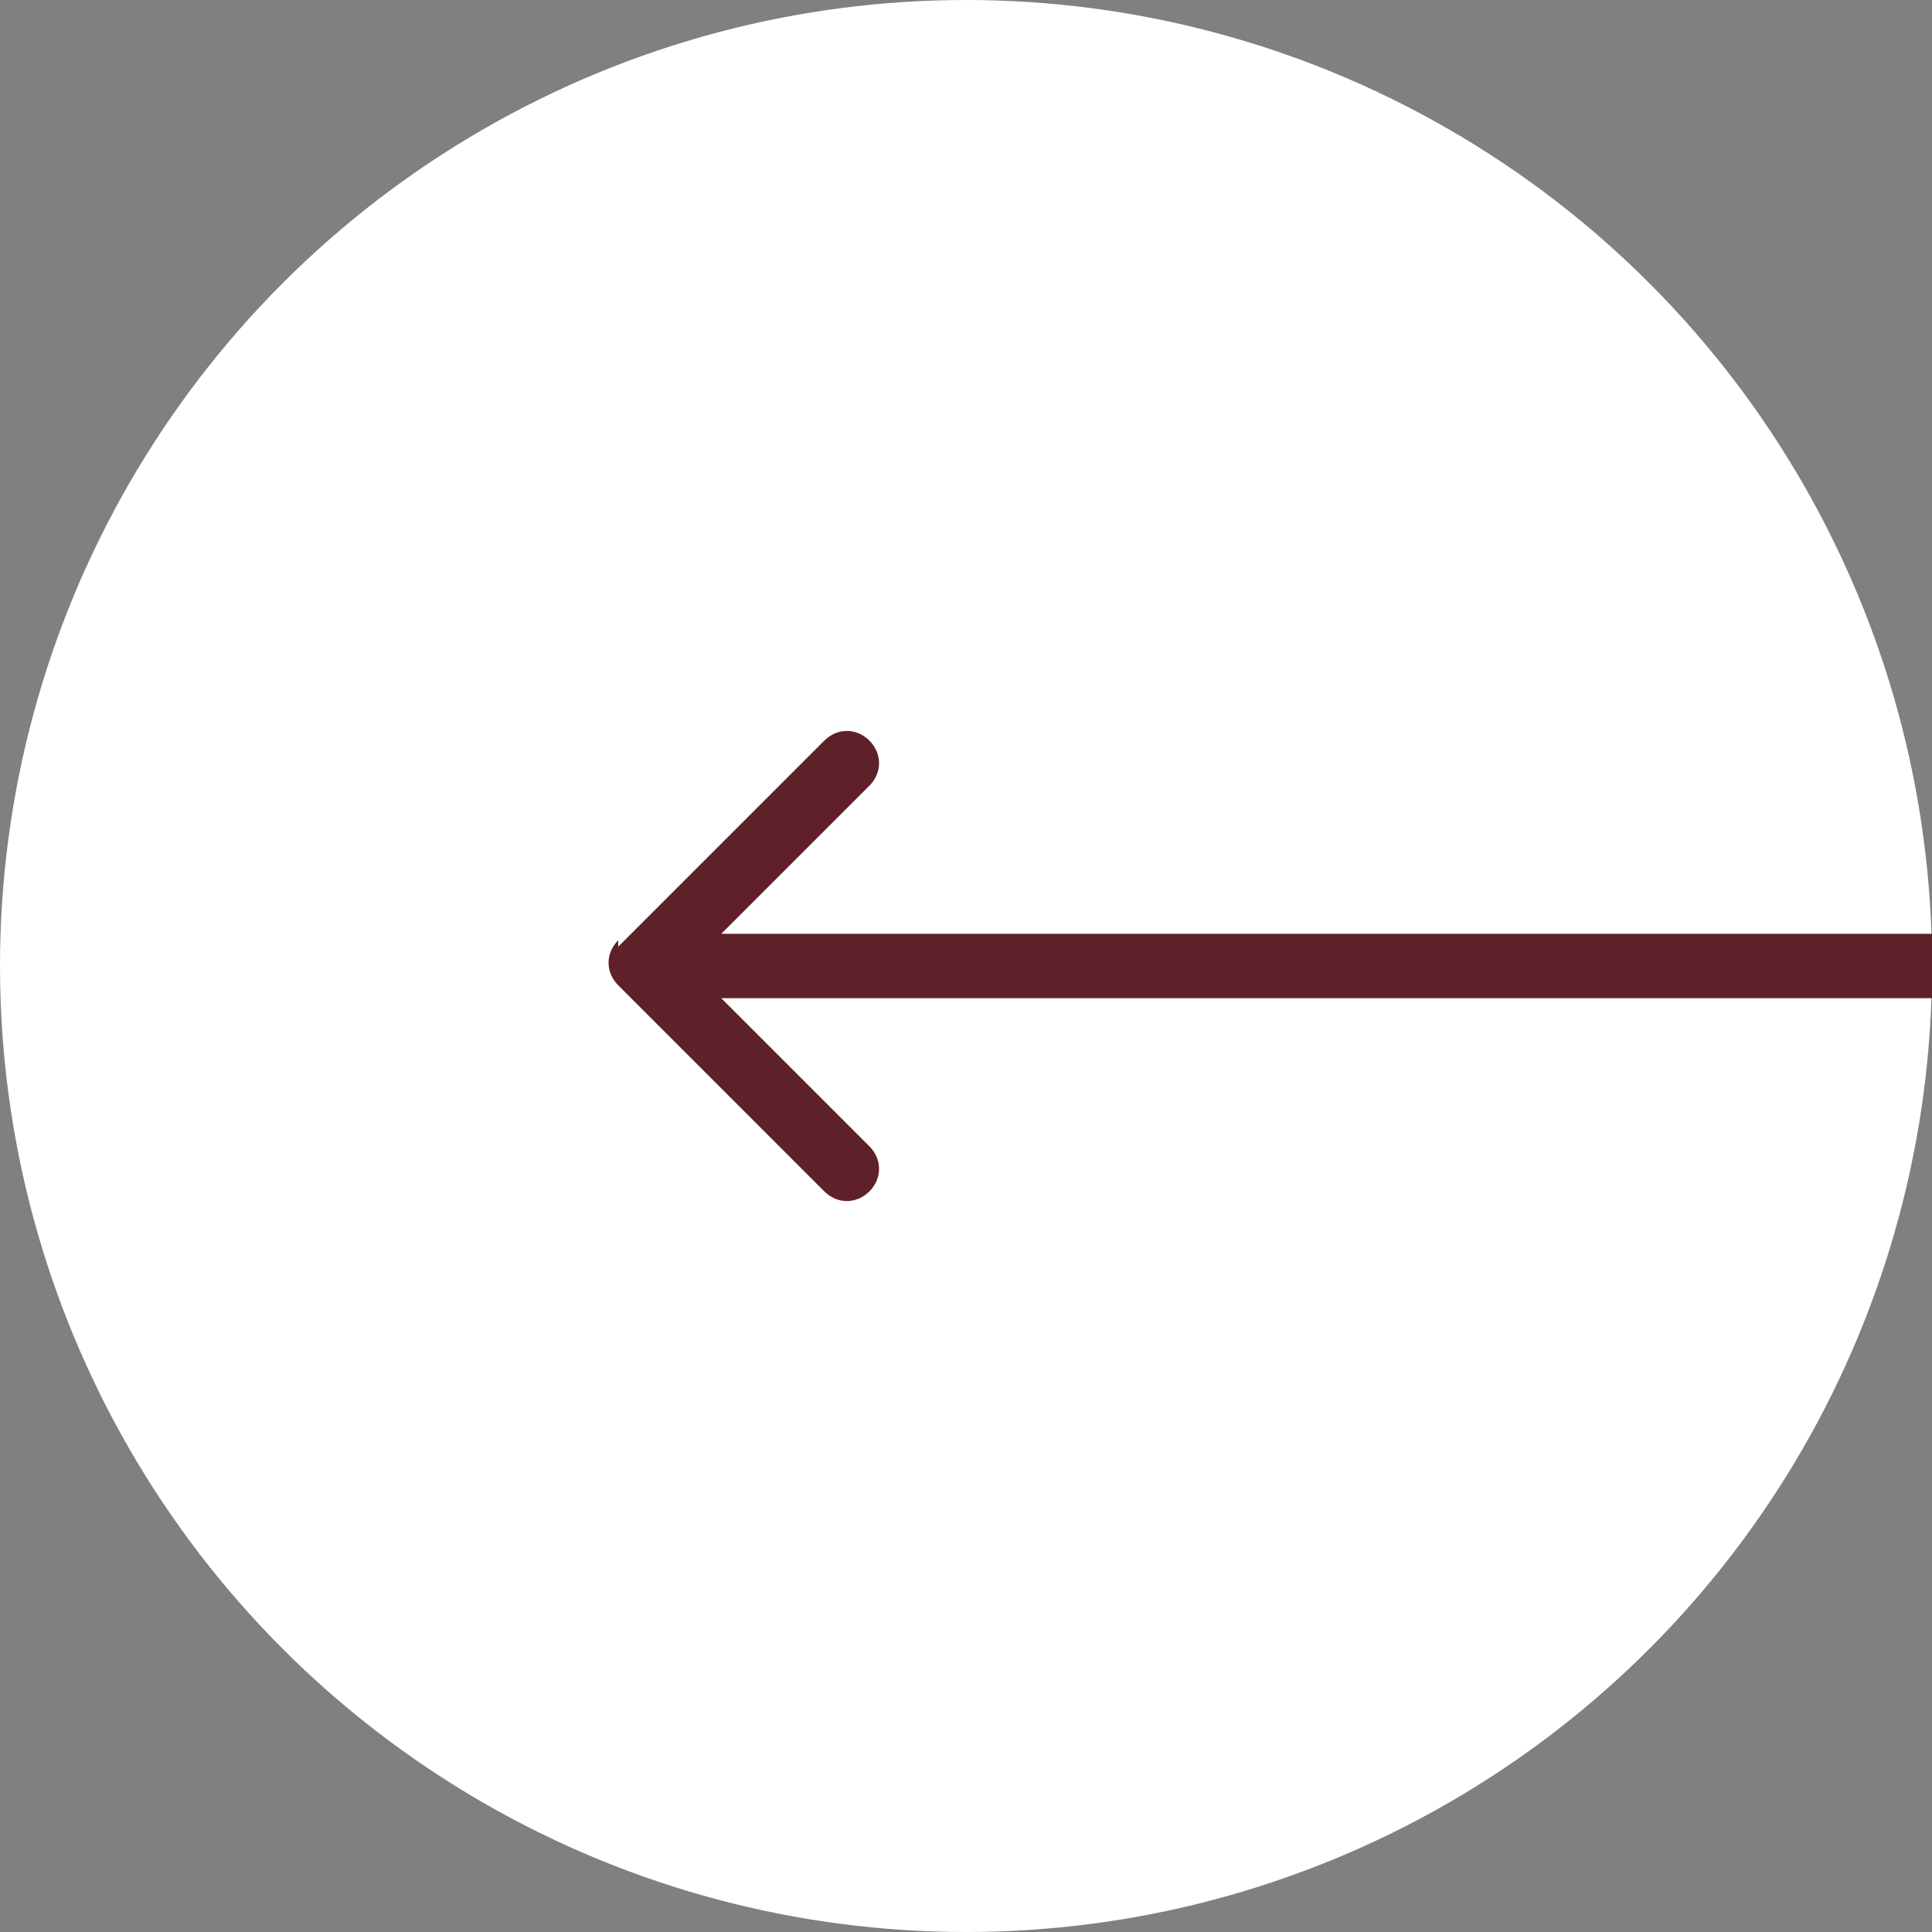 <?xml version="1.0" encoding="UTF-8"?>
<svg id="Ebene_1" xmlns="http://www.w3.org/2000/svg" width="30" height="30" version="1.1" viewBox="0 0 30 30">
  <rect x="0" y="0" width="30" height="30" fill="#808080" stroke="none"/>
  <!-- Generator: Adobe Illustrator 29.3.1, SVG Export Plug-In . SVG Version: 2.1.0 Build 151)  -->
  <defs>
    <style>
      .st0 {
        fill: #fff;
      }

      .st1 {
        fill: #5e2129;
      }
    </style>
  </defs>
  <circle class="st0" cx="15" cy="15" r="15"/>
  <path class="st1" d="M9.6,14.6c-.2.2-.2.5,0,.7l3.2,3.2c.2.2.5.2.7,0,.2-.2.2-.5,0-.7l-2.8-2.8,2.8-2.8c.2-.2.2-.5,0-.7-.2-.2-.5-.2-.7,0l-3.2,3.2ZM30,15v-.5H10v1h20v-.5Z"/>
</svg>